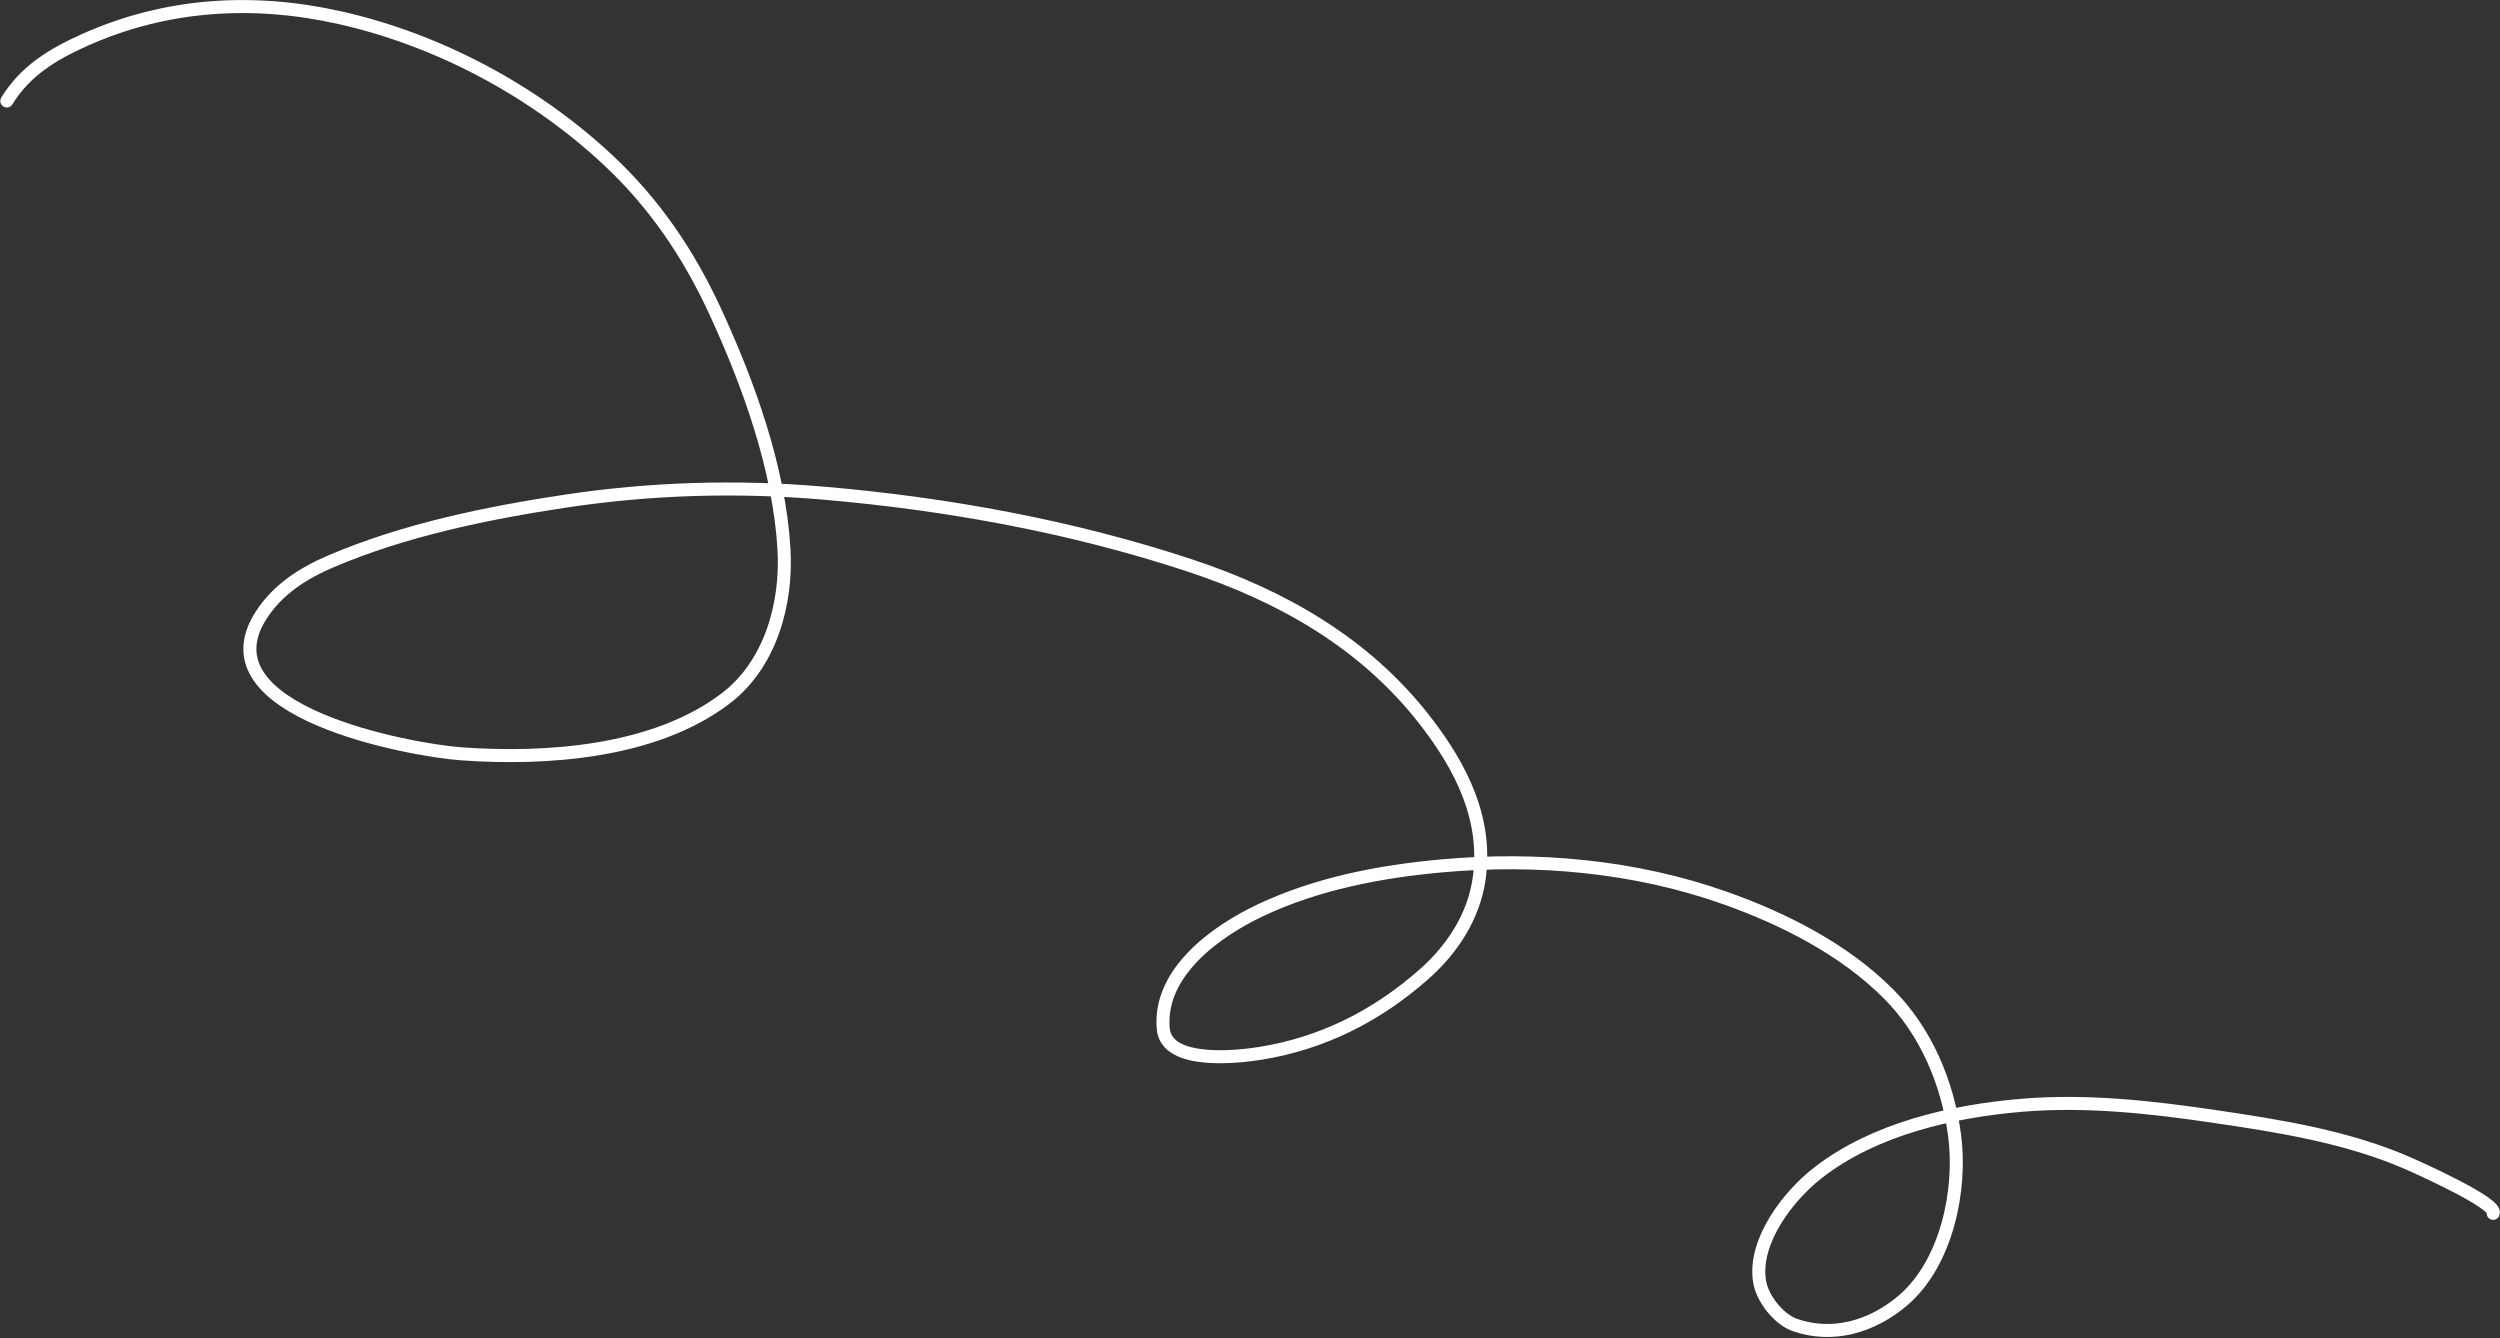 <?xml version="1.0" encoding="UTF-8"?> <svg xmlns="http://www.w3.org/2000/svg" width="1545" height="827" viewBox="0 0 1545 827" fill="none"><rect x="0" y="0" width="1545" height="827" fill="#333333" stroke="none"/> <path d="M4.208 62.415C15.5 43.927 32.32 33.705 51.929 24.881C102.397 2.169 156.324 -1.157 210.172 10.967C271.151 24.697 330.066 56.217 375.741 98.863C404.518 125.732 425.604 156.881 442.081 192.647C462.752 237.515 481.543 289.421 484.492 339.285C486.491 373.084 476.211 410.635 448.224 431.82C404.437 464.966 337.936 469.619 285.254 465.873C253.99 463.649 123.228 439.883 161.314 380.31C171.569 364.268 187.422 354.189 204.645 346.845C249.911 327.543 300.488 317.12 348.887 309.785C402.035 301.731 455.254 300.162 508.775 304.75C585.258 311.308 662.689 325.407 735.656 349.577C792.46 368.394 843.714 397.56 880.742 445.34C902.913 473.949 919.422 506.114 914.1 543.144C910.767 566.342 897.594 586.511 880.306 601.835C851.168 627.662 817.515 644.72 779.135 650.925C766.098 653.033 720.95 658.538 718.895 635.826C715.739 600.957 751.646 575.452 778.737 562.638C813.783 546.061 852.676 538.585 891.068 535.107C949.587 529.807 1010.16 535.187 1065.74 554.843C1102.21 567.739 1139.33 586.465 1166.96 614.08C1190.36 637.472 1203.69 669.333 1207.96 701.841C1212.32 735.096 1203.21 780.066 1176.45 803.298C1156.91 820.258 1131.95 826.975 1108.96 818.733C1099.48 815.336 1088.89 802.628 1087.3 791.279C1083.82 766.474 1105.4 738.914 1123.37 724.881C1158.16 697.711 1206.44 686.65 1249.53 683.056C1289.31 679.738 1329.14 684.16 1368.46 689.95C1409.06 695.929 1451.36 702.627 1489.21 719.367C1493.43 721.233 1544.12 743.862 1540.77 749.856" stroke="white" stroke-width="8.042" stroke-linecap="round"></path> </svg> 